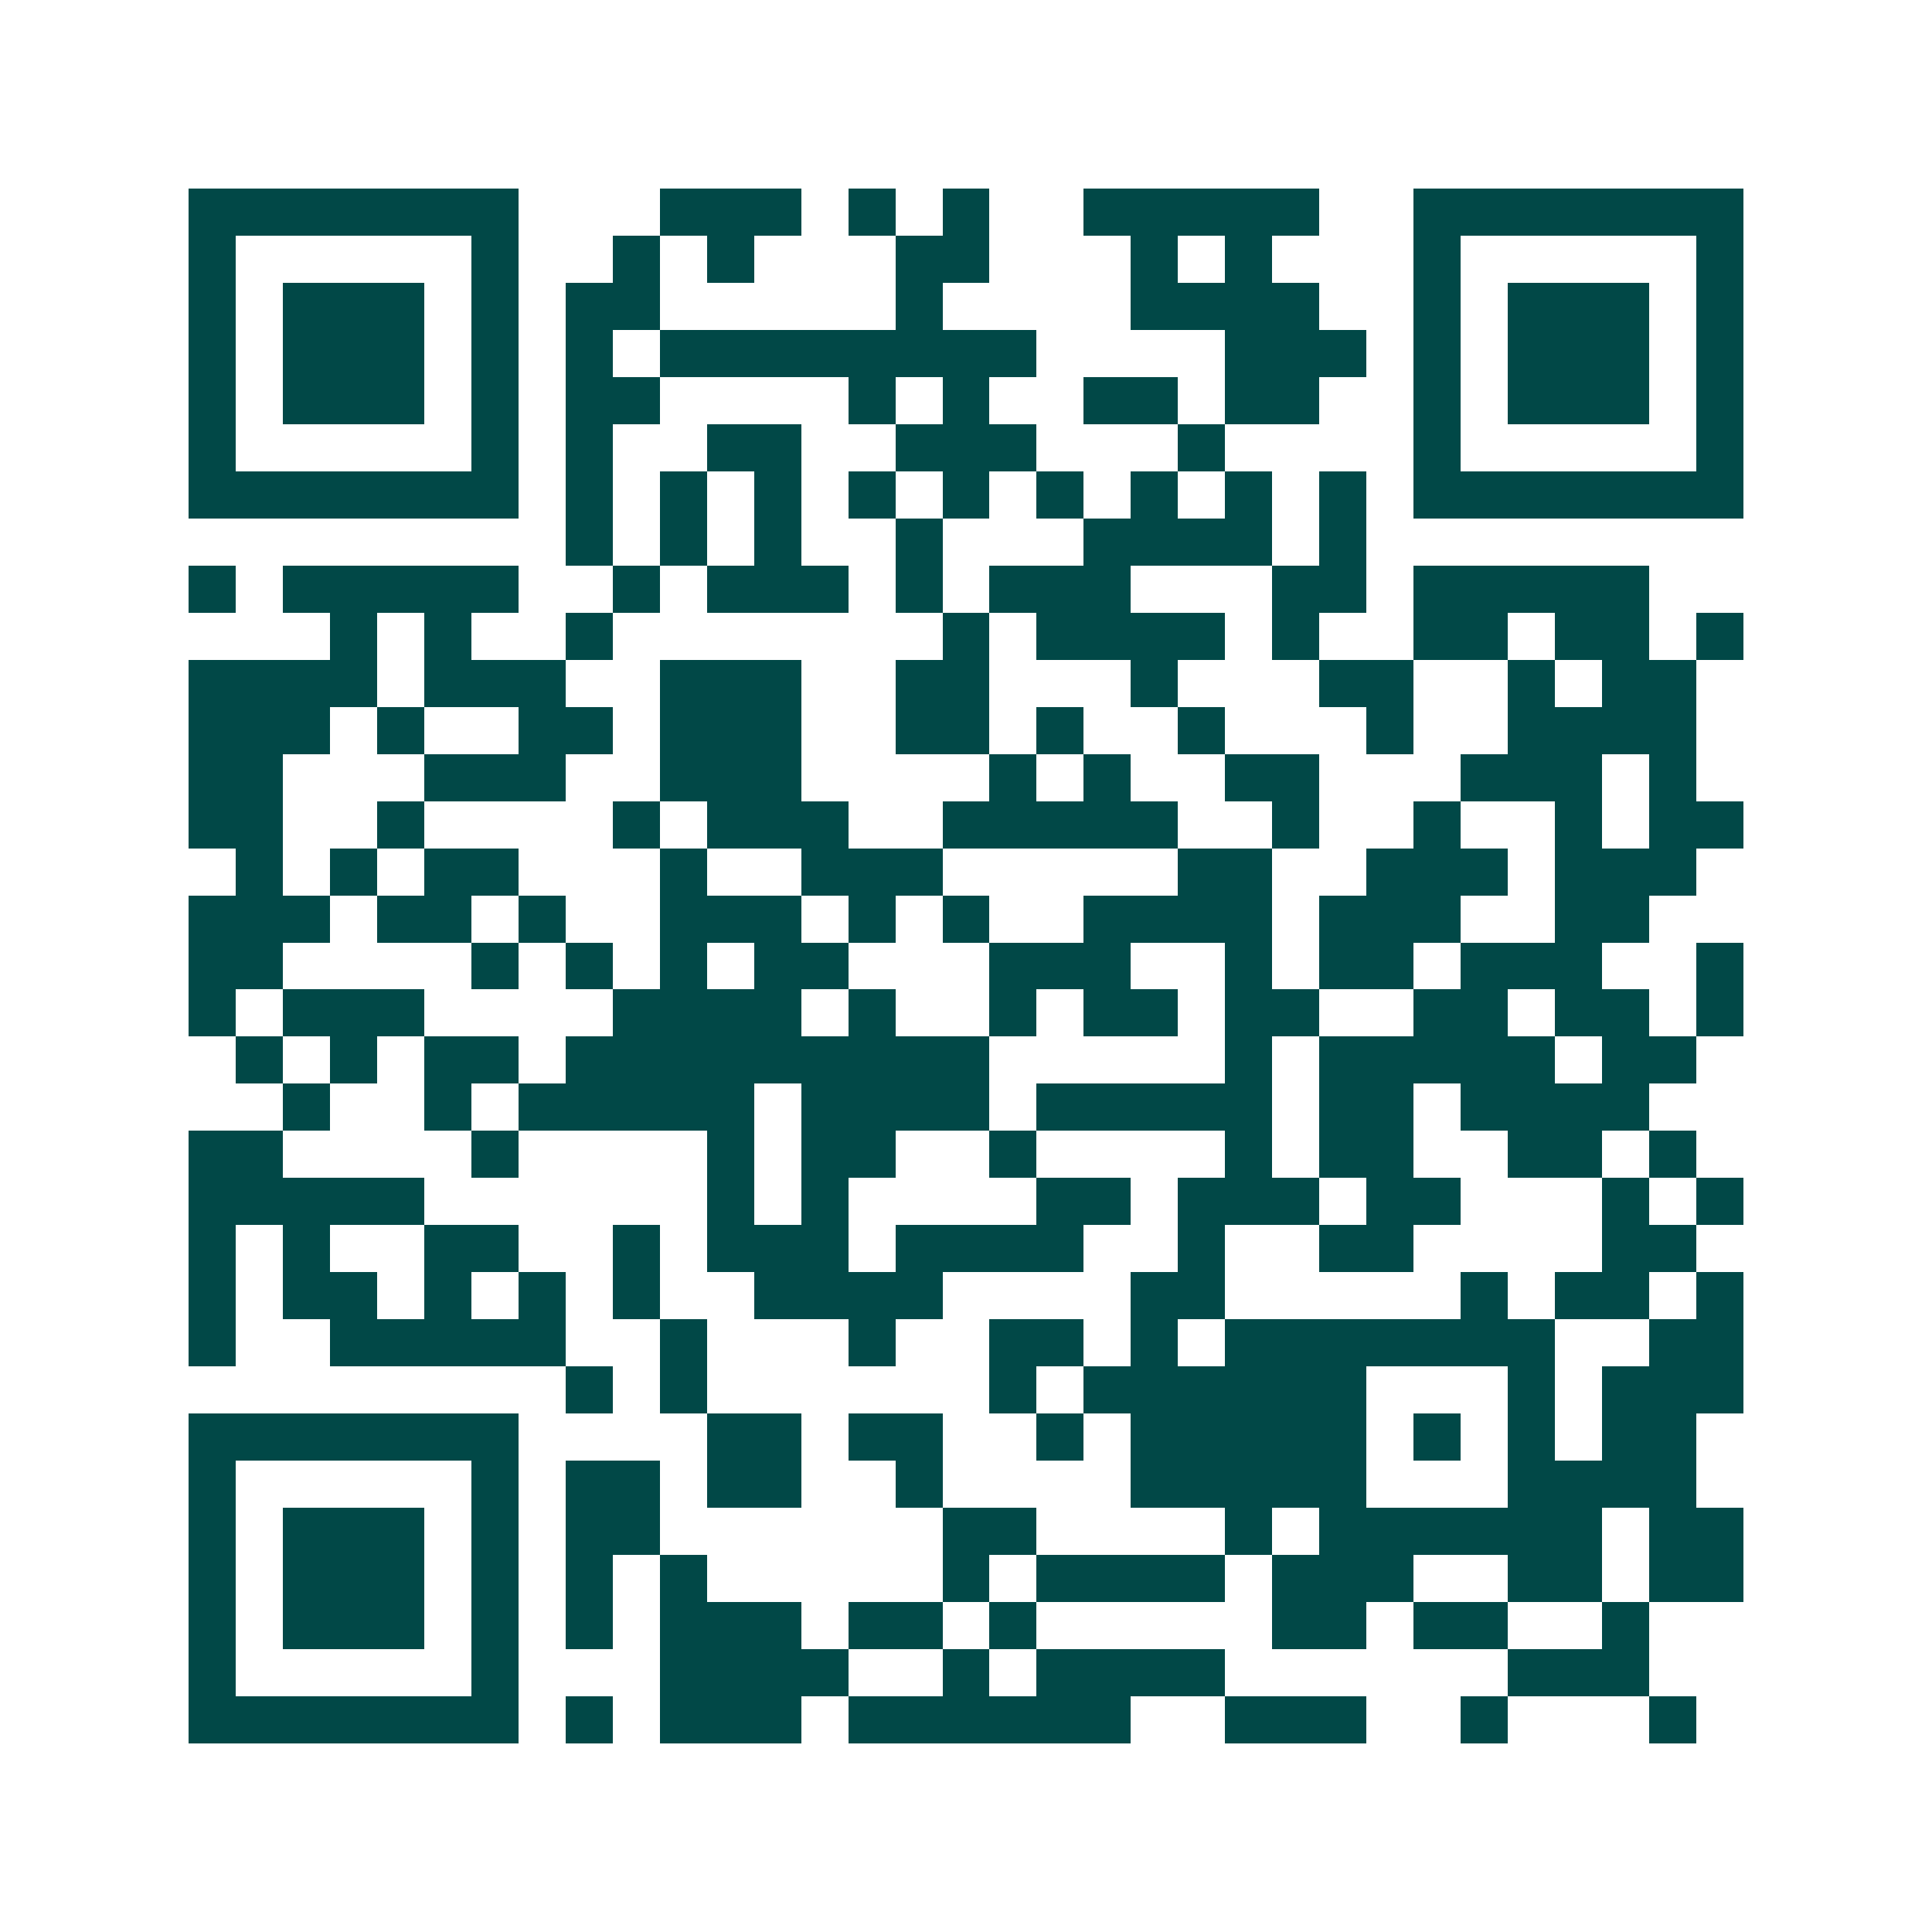 <svg xmlns="http://www.w3.org/2000/svg" width="200" height="200" viewBox="0 0 41 41" shape-rendering="crispEdges"><path fill="#ffffff" d="M0 0h41v41H0z"/><path stroke="#014847" d="M4 4.5h7m3 0h3m1 0h1m1 0h1m2 0h5m2 0h7M4 5.5h1m5 0h1m2 0h1m1 0h1m3 0h2m3 0h1m1 0h1m3 0h1m5 0h1M4 6.5h1m1 0h3m1 0h1m1 0h2m5 0h1m4 0h4m2 0h1m1 0h3m1 0h1M4 7.5h1m1 0h3m1 0h1m1 0h1m1 0h8m4 0h3m1 0h1m1 0h3m1 0h1M4 8.5h1m1 0h3m1 0h1m1 0h2m4 0h1m1 0h1m2 0h2m1 0h2m2 0h1m1 0h3m1 0h1M4 9.5h1m5 0h1m1 0h1m2 0h2m2 0h3m3 0h1m4 0h1m5 0h1M4 10.5h7m1 0h1m1 0h1m1 0h1m1 0h1m1 0h1m1 0h1m1 0h1m1 0h1m1 0h1m1 0h7M12 11.5h1m1 0h1m1 0h1m2 0h1m3 0h4m1 0h1M4 12.5h1m1 0h5m2 0h1m1 0h3m1 0h1m1 0h3m3 0h2m1 0h5M7 13.5h1m1 0h1m2 0h1m7 0h1m1 0h4m1 0h1m2 0h2m1 0h2m1 0h1M4 14.5h4m1 0h3m2 0h3m2 0h2m3 0h1m3 0h2m2 0h1m1 0h2M4 15.5h3m1 0h1m2 0h2m1 0h3m2 0h2m1 0h1m2 0h1m3 0h1m2 0h4M4 16.5h2m3 0h3m2 0h3m4 0h1m1 0h1m2 0h2m3 0h3m1 0h1M4 17.5h2m2 0h1m4 0h1m1 0h3m2 0h5m2 0h1m2 0h1m2 0h1m1 0h2M5 18.5h1m1 0h1m1 0h2m3 0h1m2 0h3m5 0h2m2 0h3m1 0h3M4 19.5h3m1 0h2m1 0h1m2 0h3m1 0h1m1 0h1m2 0h4m1 0h3m2 0h2M4 20.5h2m4 0h1m1 0h1m1 0h1m1 0h2m3 0h3m2 0h1m1 0h2m1 0h3m2 0h1M4 21.5h1m1 0h3m4 0h4m1 0h1m2 0h1m1 0h2m1 0h2m2 0h2m1 0h2m1 0h1M5 22.5h1m1 0h1m1 0h2m1 0h9m5 0h1m1 0h5m1 0h2M6 23.5h1m2 0h1m1 0h5m1 0h4m1 0h5m1 0h2m1 0h4M4 24.5h2m4 0h1m4 0h1m1 0h2m2 0h1m4 0h1m1 0h2m2 0h2m1 0h1M4 25.5h5m6 0h1m1 0h1m4 0h2m1 0h3m1 0h2m3 0h1m1 0h1M4 26.5h1m1 0h1m2 0h2m2 0h1m1 0h3m1 0h4m2 0h1m2 0h2m4 0h2M4 27.5h1m1 0h2m1 0h1m1 0h1m1 0h1m2 0h4m4 0h2m5 0h1m1 0h2m1 0h1M4 28.5h1m2 0h5m2 0h1m3 0h1m2 0h2m1 0h1m1 0h7m2 0h2M12 29.5h1m1 0h1m6 0h1m1 0h6m3 0h1m1 0h3M4 30.5h7m4 0h2m1 0h2m2 0h1m1 0h5m1 0h1m1 0h1m1 0h2M4 31.5h1m5 0h1m1 0h2m1 0h2m2 0h1m4 0h5m3 0h4M4 32.5h1m1 0h3m1 0h1m1 0h2m6 0h2m4 0h1m1 0h6m1 0h2M4 33.5h1m1 0h3m1 0h1m1 0h1m1 0h1m5 0h1m1 0h4m1 0h3m2 0h2m1 0h2M4 34.5h1m1 0h3m1 0h1m1 0h1m1 0h3m1 0h2m1 0h1m5 0h2m1 0h2m2 0h1M4 35.5h1m5 0h1m3 0h4m2 0h1m1 0h4m6 0h3M4 36.5h7m1 0h1m1 0h3m1 0h6m2 0h3m2 0h1m3 0h1"/></svg>
